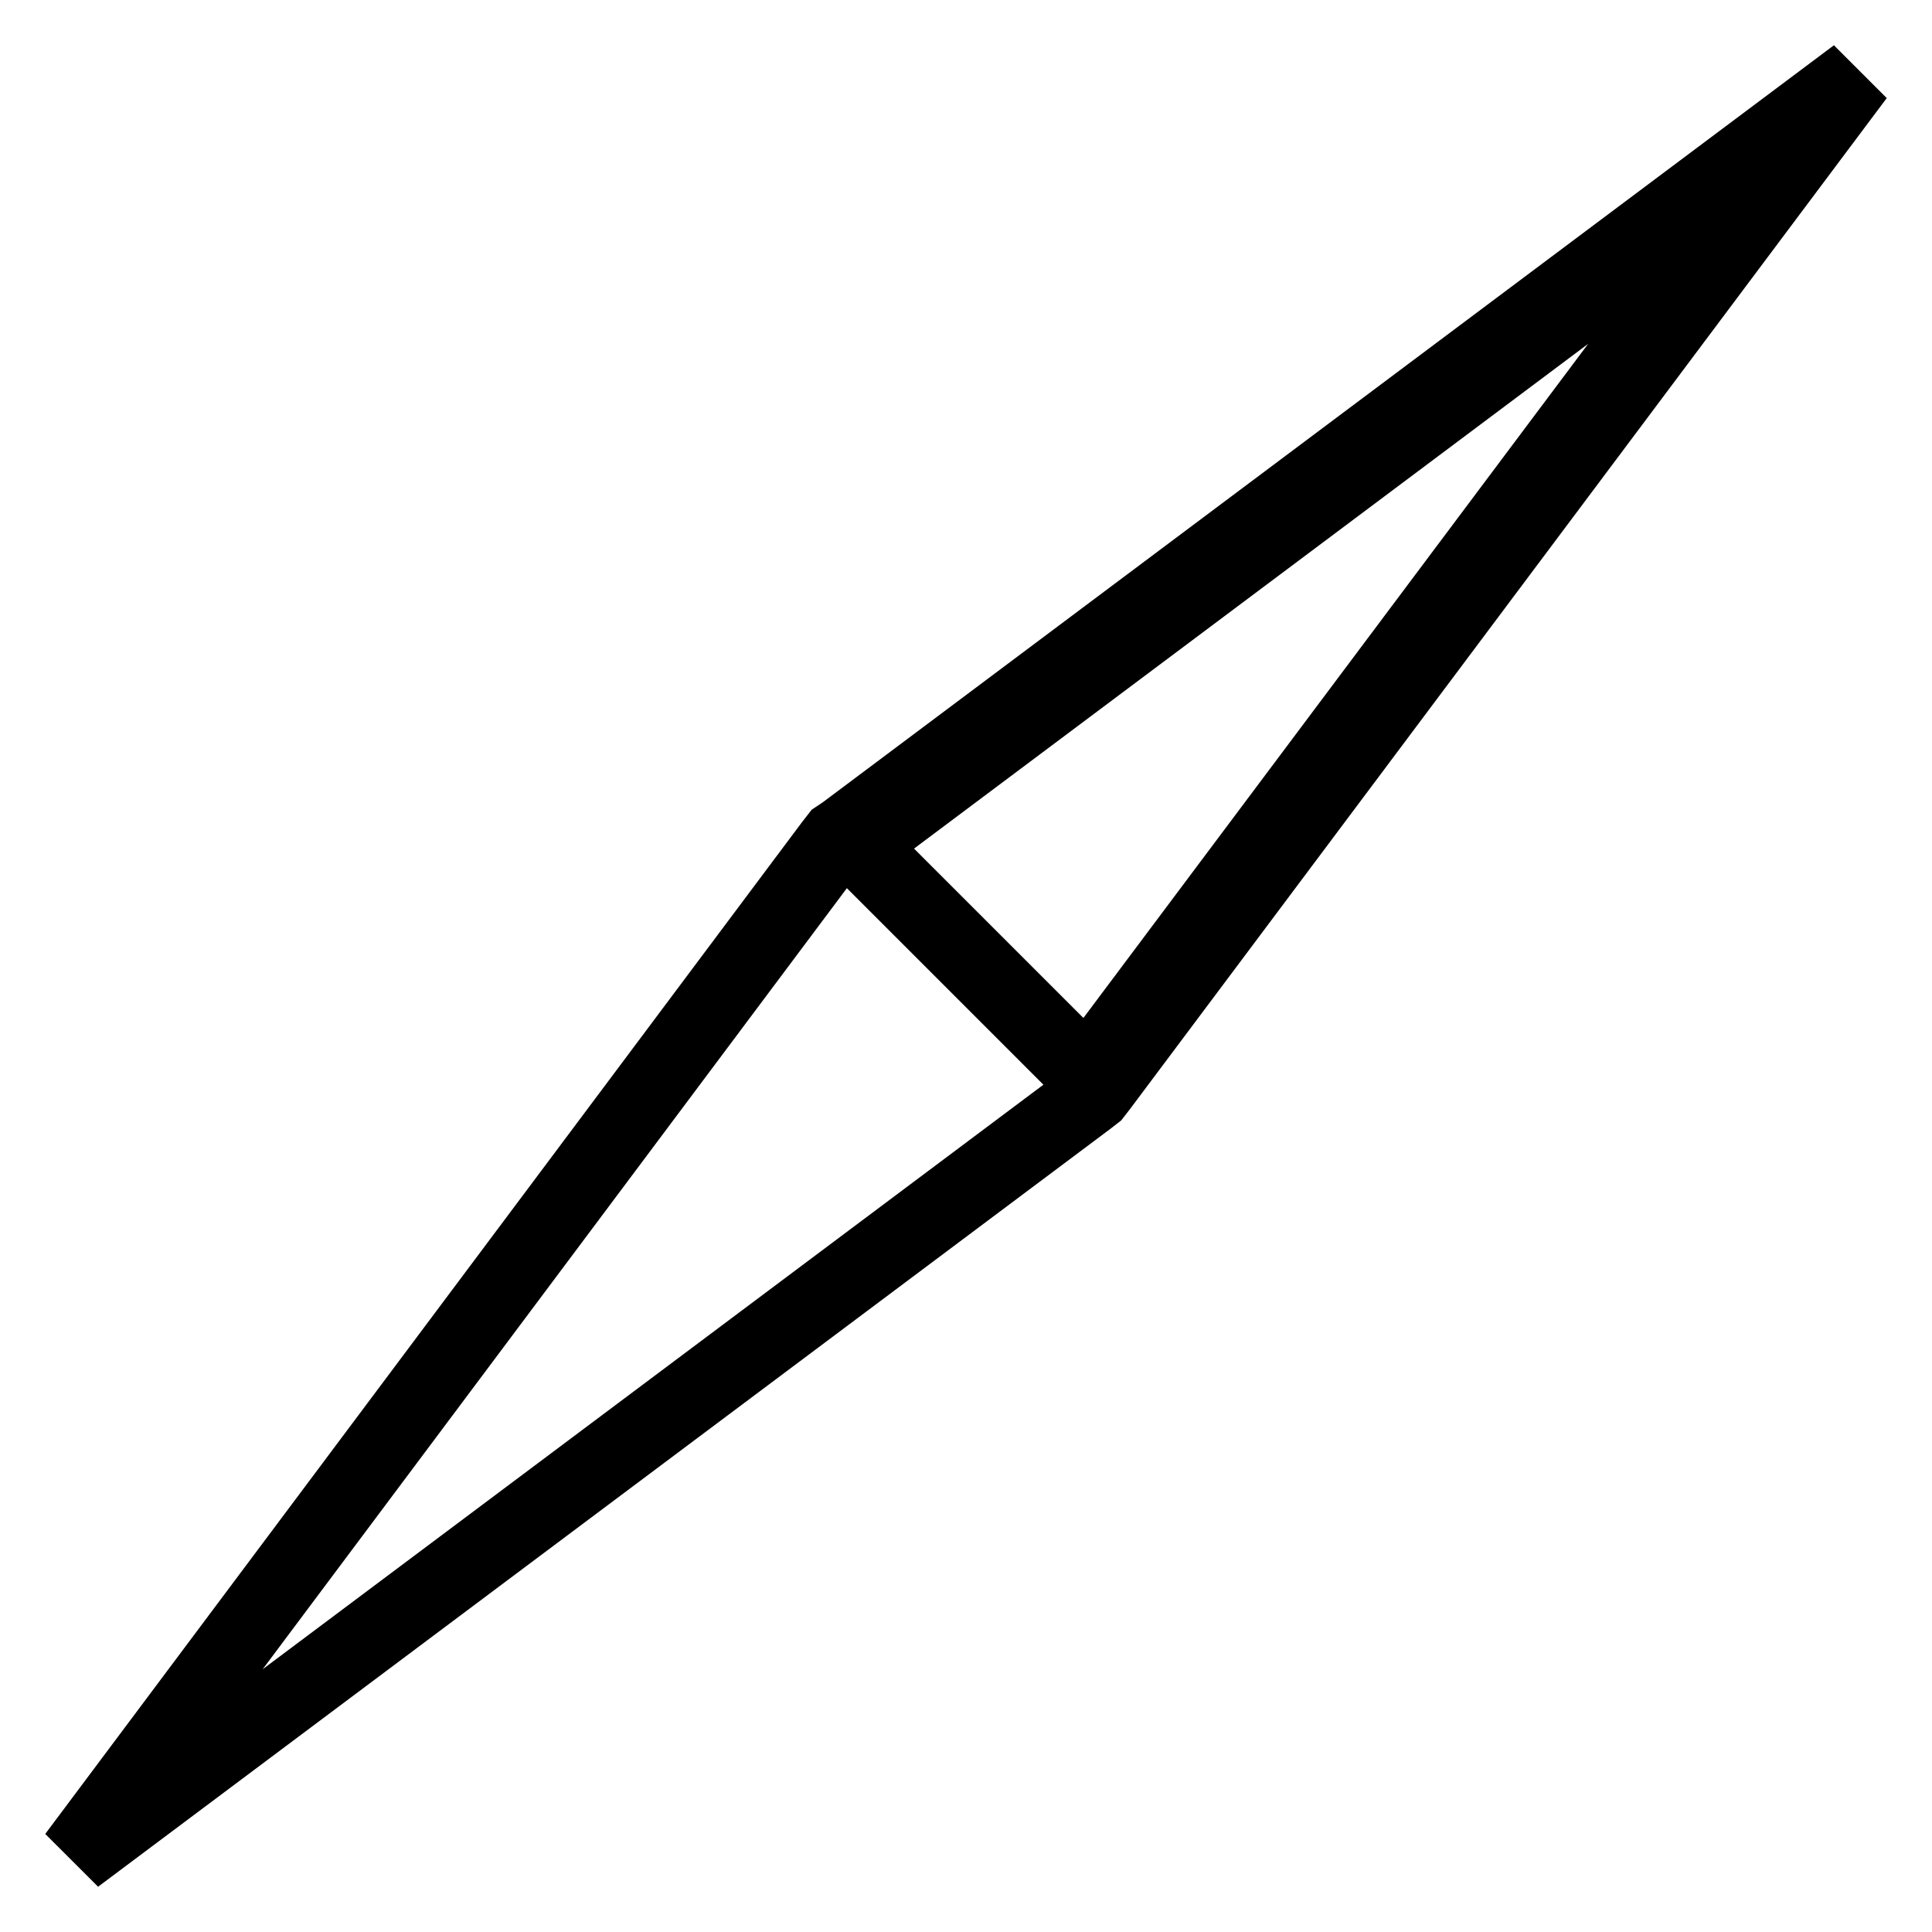 <?xml version="1.0" encoding="utf-8"?>
<!-- Svg Vector Icons : http://www.onlinewebfonts.com/icon -->
<!DOCTYPE svg PUBLIC "-//W3C//DTD SVG 1.1//EN" "http://www.w3.org/Graphics/SVG/1.1/DTD/svg11.dtd">
<svg version="1.1" xmlns="http://www.w3.org/2000/svg" xmlns:xlink="http://www.w3.org/1999/xlink" x="0px" y="0px" viewBox="0 0 256 256" enable-background="new 0 0 256 256" xml:space="preserve">
<g><g><path stroke-width="10" fill-opacity="0" stroke="#000000"  d="M246,10L111.9,110.4l-0.9,0.6l-0.7,0.9L10,246l134.1-100.4l0.9-0.7l0.7-0.9L246,10z M144.1,142.5l-30.6-30.6l121.8-91.2L144.1,142.5z"/></g></g>
</svg>